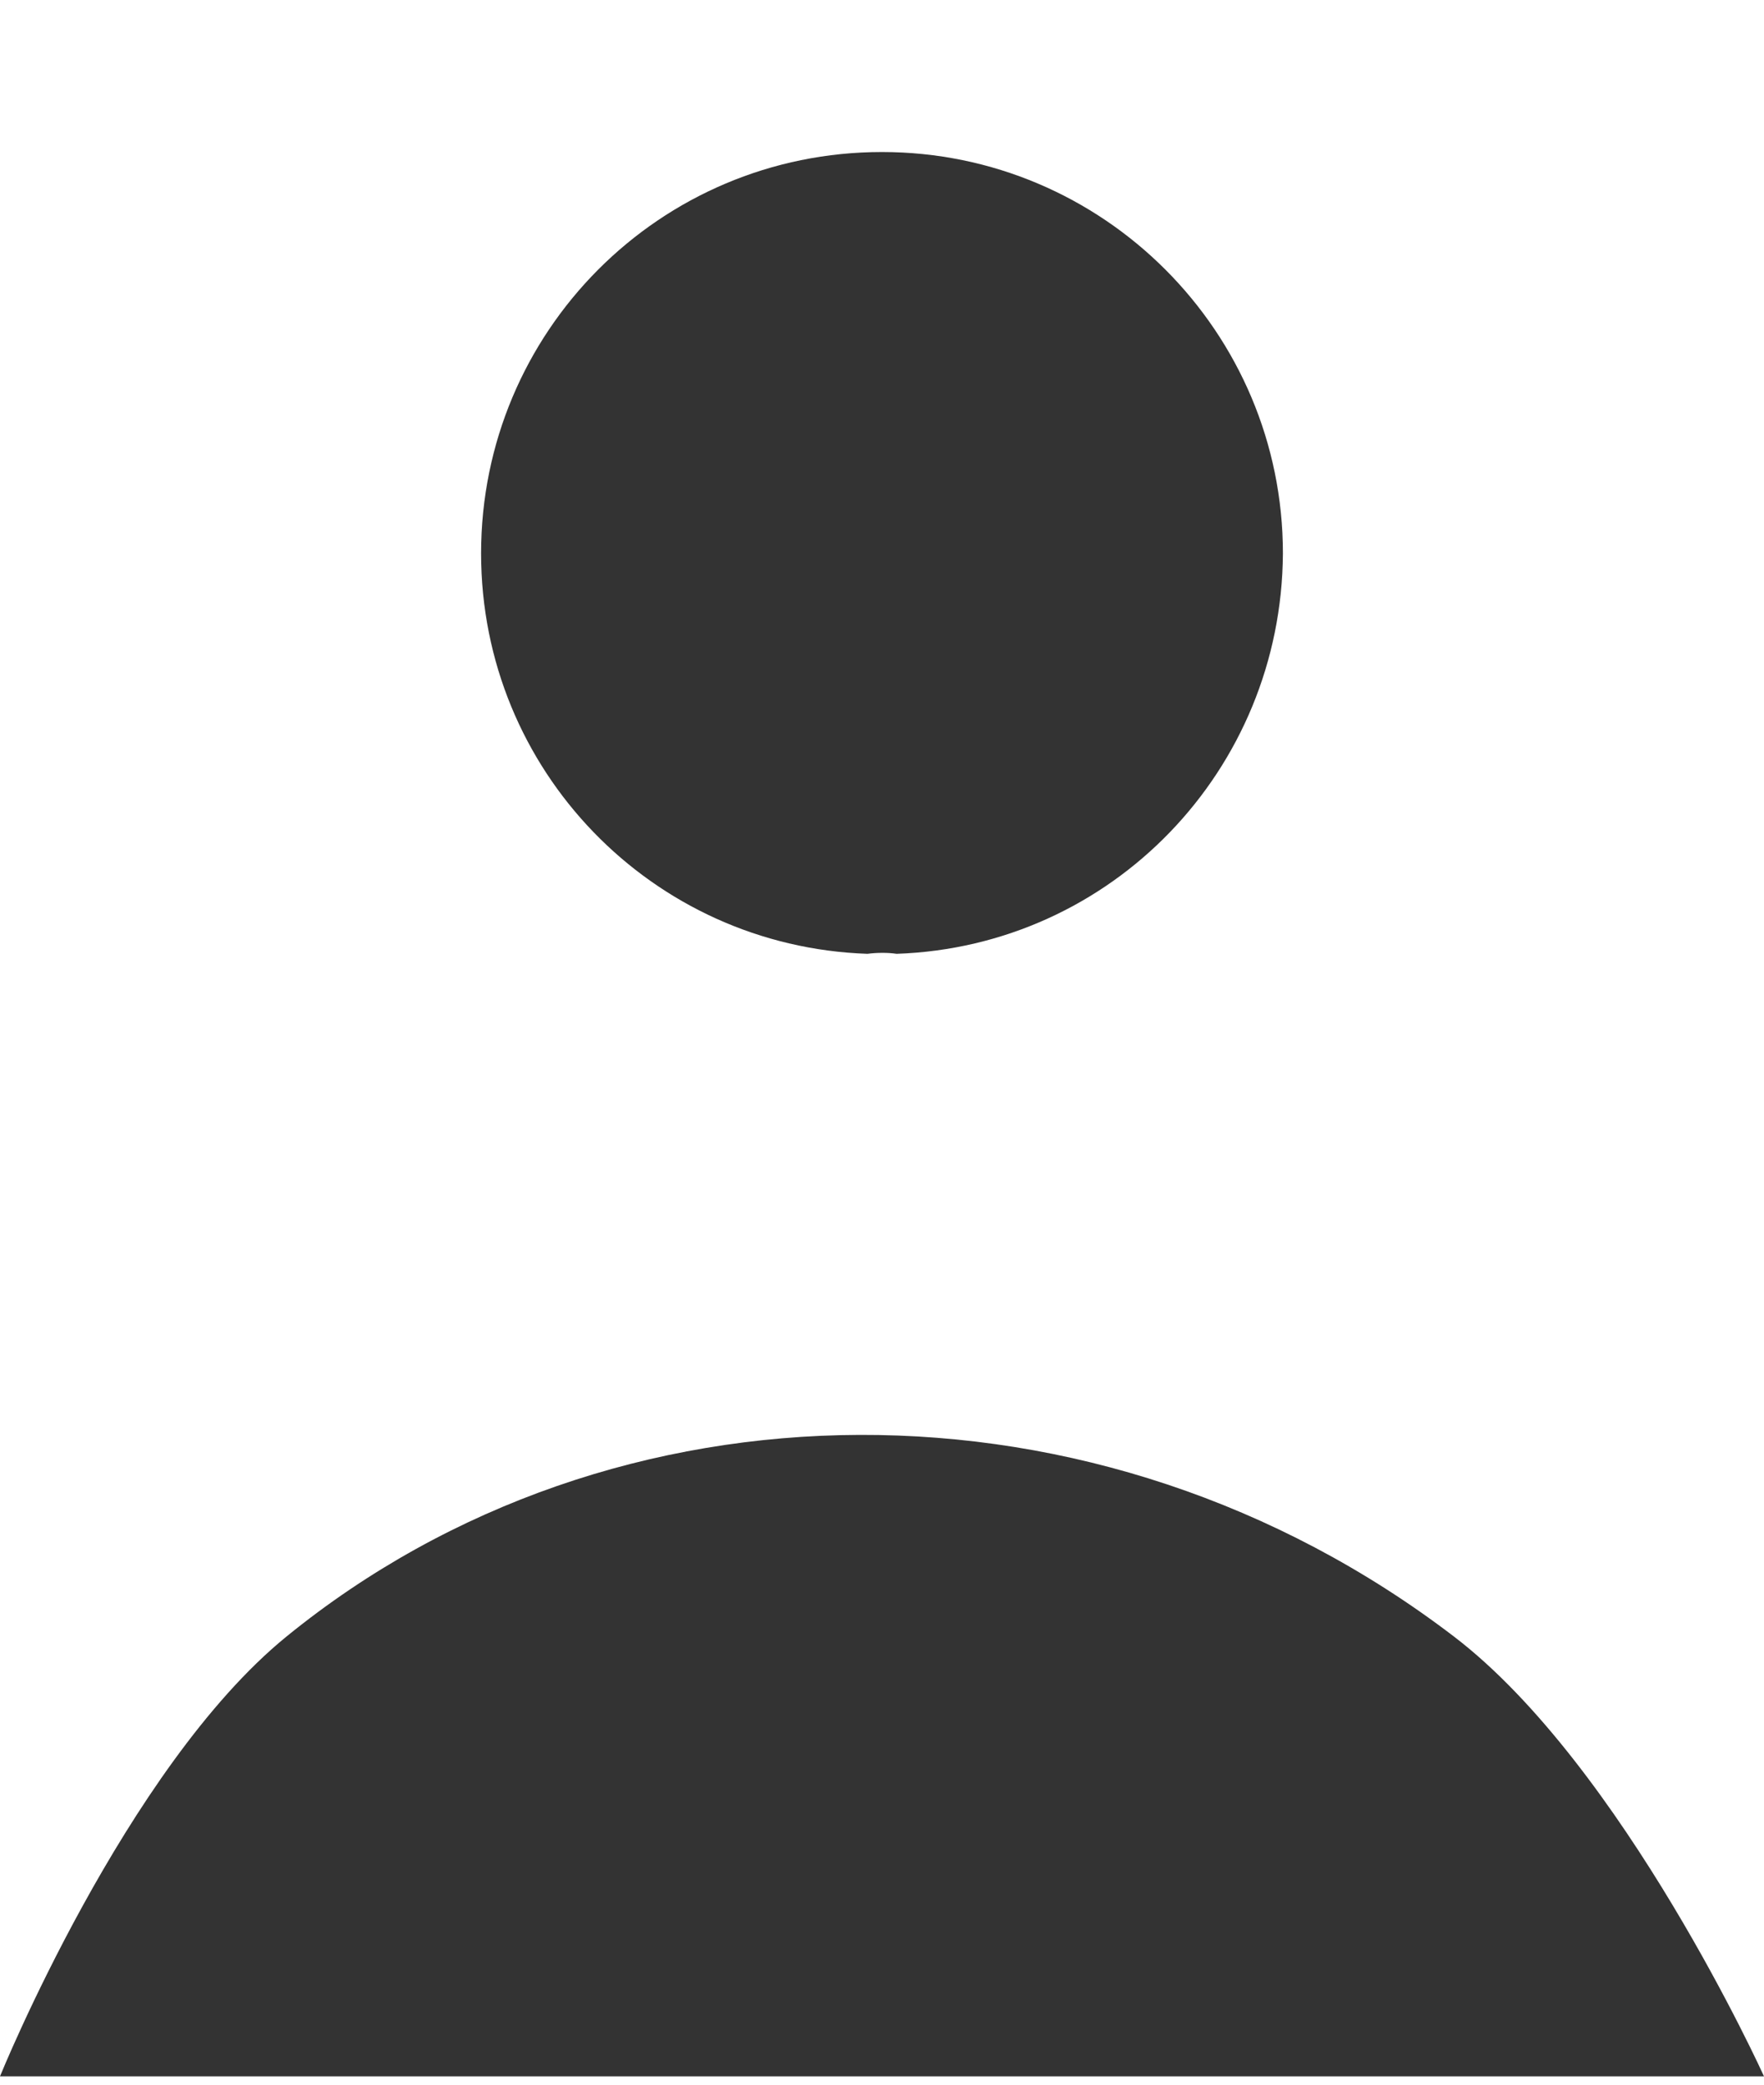 <?xml version="1.0" encoding="UTF-8"?> <svg xmlns="http://www.w3.org/2000/svg" width="11" height="13" viewBox="0 0 11 13" fill="none"><path d="M5.591 5.948C5.538 5.94 5.47 5.94 5.409 5.948C4.067 5.902 3 4.803 3 3.451C3 2.07 4.113 0.948 5.5 0.948C6.88 0.948 8 2.07 8 3.451C7.992 4.803 6.933 5.902 5.591 5.948Z" fill="#333333"></path><path d="M11 12.948H5.57H0C0 12.948 0.781 11.024 1.787 10.205C3.825 8.546 6.85 8.512 9.066 10.205C10.123 11.012 11 12.948 11 12.948Z" fill="#333333"></path></svg> 